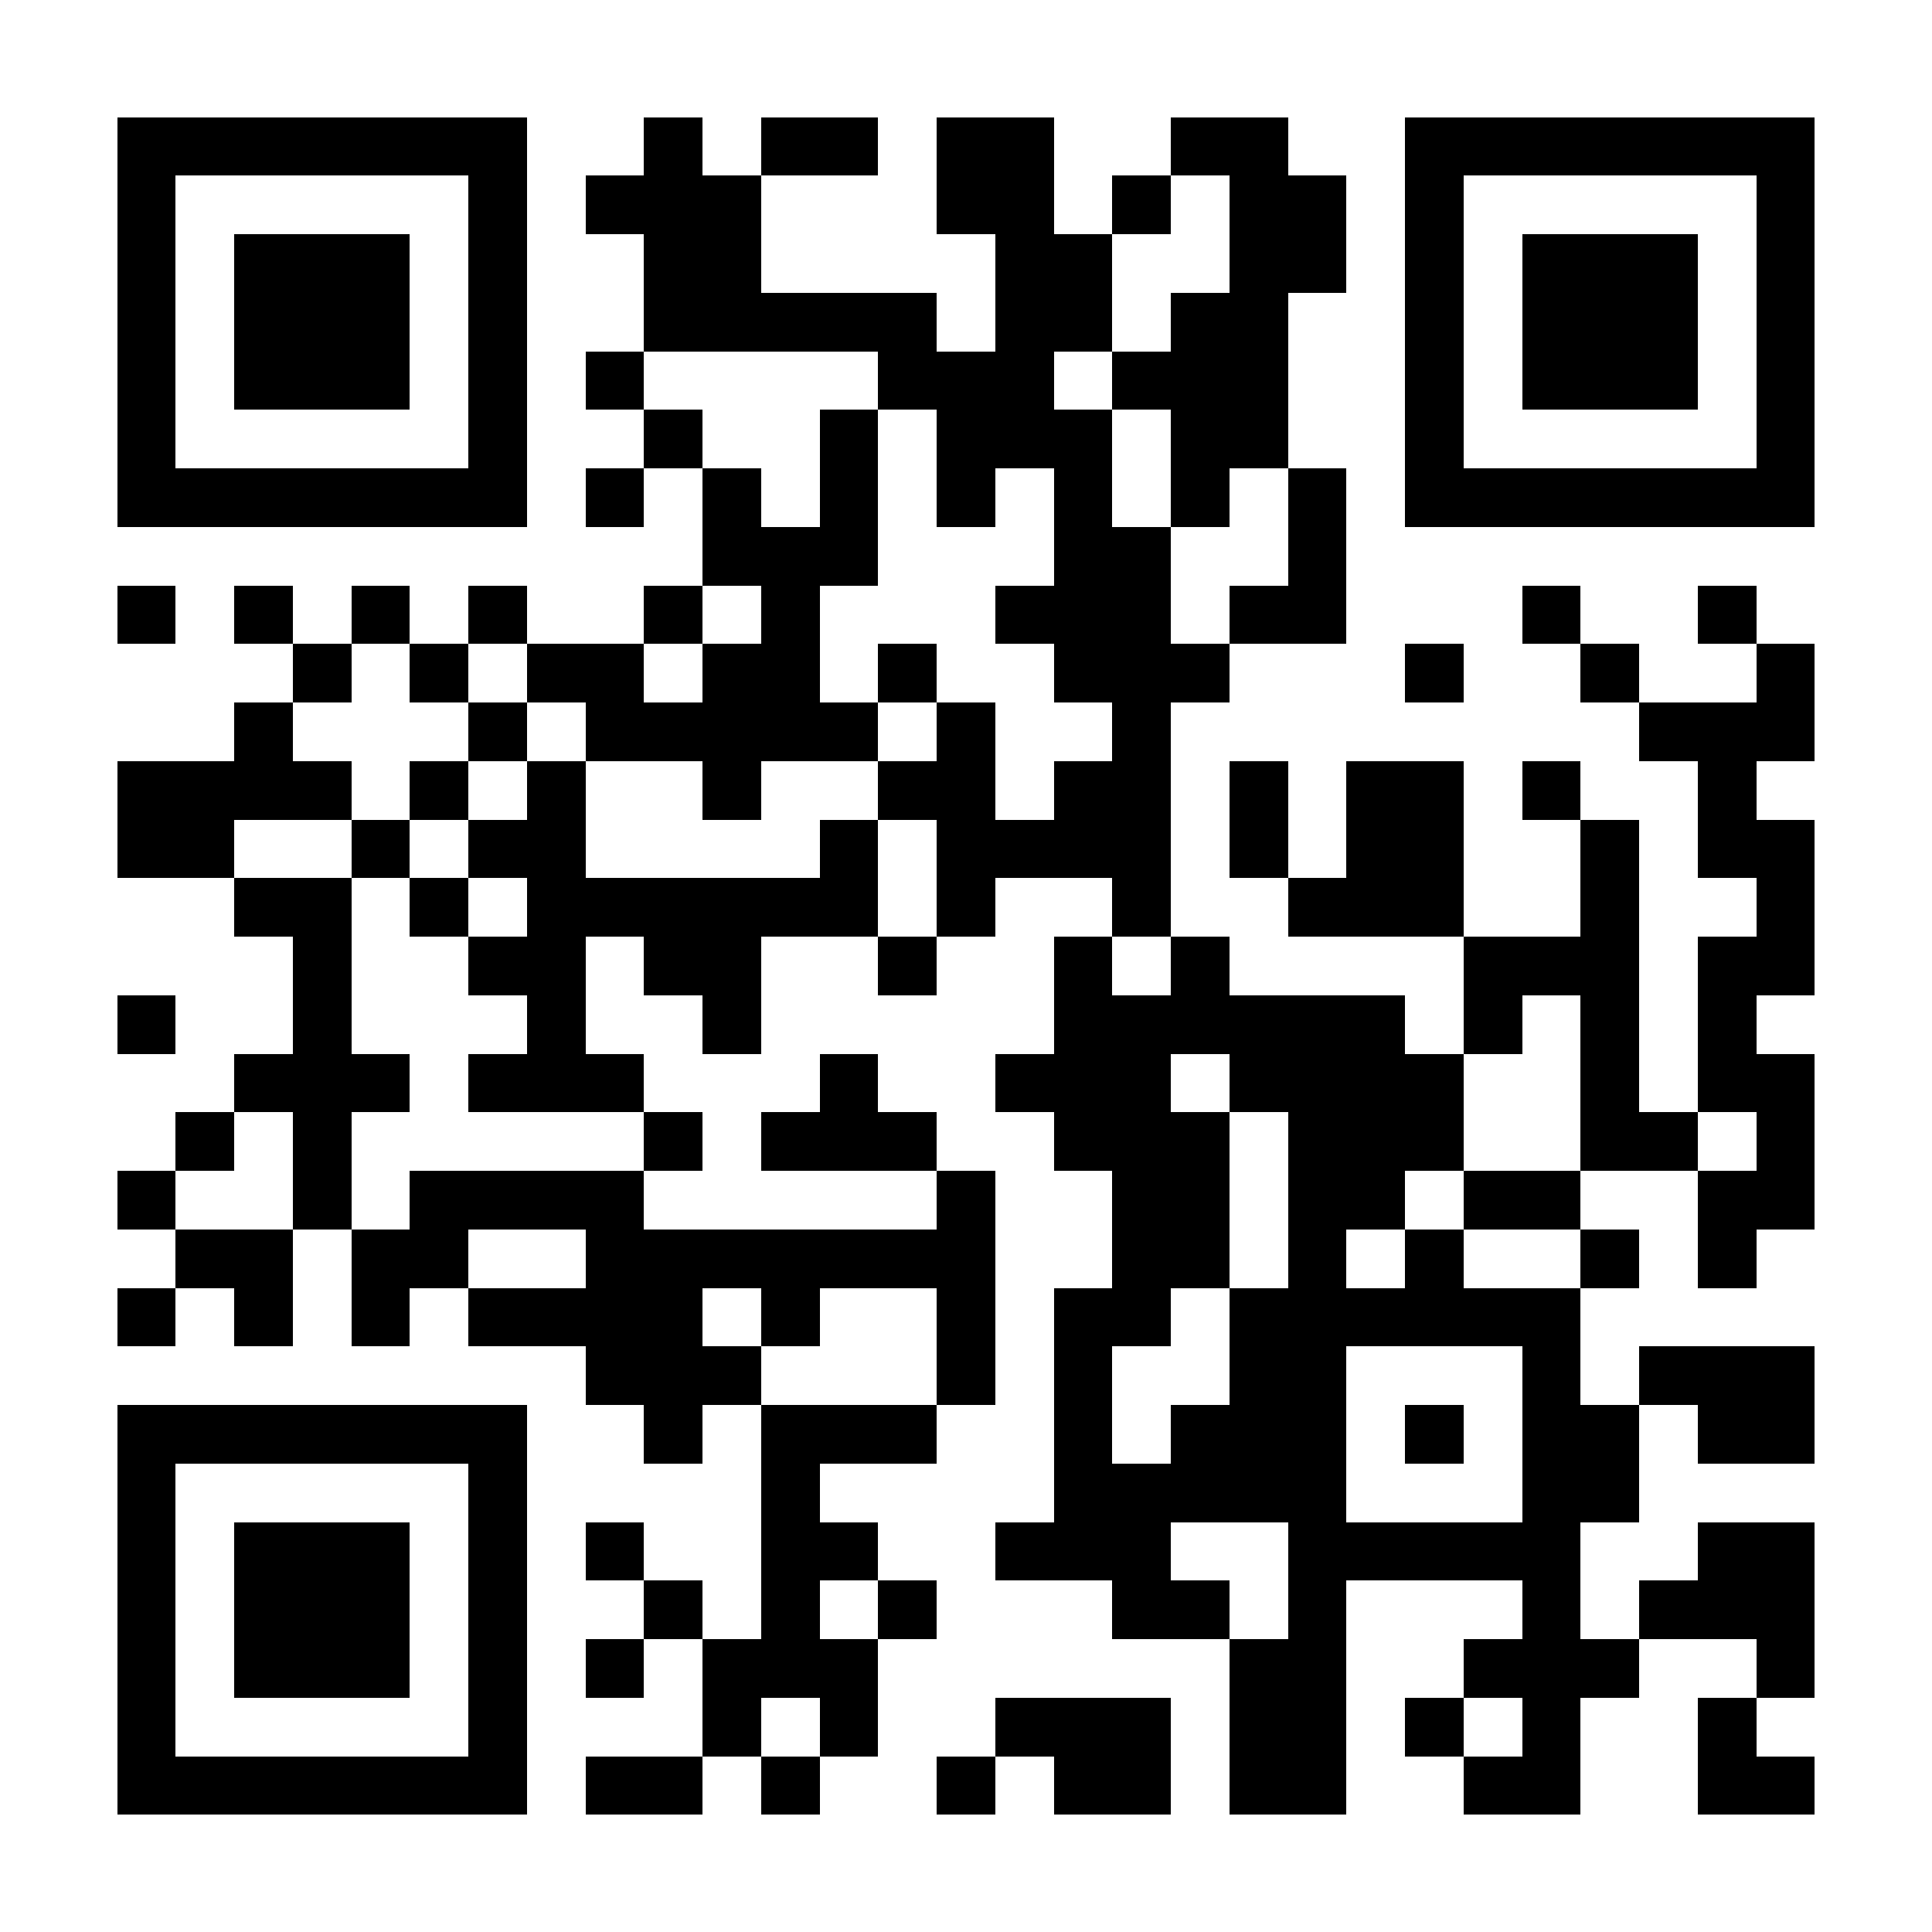 <?xml version="1.0" encoding="UTF-8"?>
<!DOCTYPE svg PUBLIC '-//W3C//DTD SVG 1.0//EN'
          'http://www.w3.org/TR/2001/REC-SVG-20010904/DTD/svg10.dtd'>
<svg fill="#fff" height="33" shape-rendering="crispEdges" style="fill: #fff;" viewBox="0 0 33 33" width="33" xmlns="http://www.w3.org/2000/svg" xmlns:xlink="http://www.w3.org/1999/xlink"
><path d="M0 0h33v33H0z"
  /><path d="M2 2.5h7m2 0h1m1 0h2m1 0h2m2 0h2m2 0h7M2 3.5h1m5 0h1m1 0h3m3 0h2m1 0h1m1 0h2m1 0h1m5 0h1M2 4.5h1m1 0h3m1 0h1m2 0h2m4 0h2m2 0h2m1 0h1m1 0h3m1 0h1M2 5.5h1m1 0h3m1 0h1m2 0h5m1 0h2m1 0h2m2 0h1m1 0h3m1 0h1M2 6.5h1m1 0h3m1 0h1m1 0h1m4 0h3m1 0h3m2 0h1m1 0h3m1 0h1M2 7.5h1m5 0h1m2 0h1m2 0h1m1 0h3m1 0h2m2 0h1m5 0h1M2 8.5h7m1 0h1m1 0h1m1 0h1m1 0h1m1 0h1m1 0h1m1 0h1m1 0h7M12 9.5h3m3 0h2m2 0h1M2 10.5h1m1 0h1m1 0h1m1 0h1m2 0h1m1 0h1m3 0h3m1 0h2m3 0h1m2 0h1M5 11.5h1m1 0h1m1 0h2m1 0h2m1 0h1m2 0h3m3 0h1m2 0h1m2 0h1M4 12.5h1m3 0h1m1 0h5m1 0h1m2 0h1m8 0h3M2 13.5h4m1 0h1m1 0h1m2 0h1m2 0h2m1 0h2m1 0h1m1 0h2m1 0h1m2 0h1M2 14.5h2m2 0h1m1 0h2m4 0h1m1 0h4m1 0h1m1 0h2m2 0h1m1 0h2M4 15.5h2m1 0h1m1 0h6m1 0h1m2 0h1m2 0h3m2 0h1m2 0h1M5 16.5h1m2 0h2m1 0h2m2 0h1m2 0h1m1 0h1m4 0h3m1 0h2M2 17.5h1m2 0h1m3 0h1m2 0h1m5 0h6m1 0h1m1 0h1m1 0h1M4 18.5h3m1 0h3m3 0h1m2 0h3m1 0h4m2 0h1m1 0h2M3 19.5h1m1 0h1m5 0h1m1 0h3m2 0h3m1 0h3m2 0h2m1 0h1M2 20.5h1m2 0h1m1 0h4m5 0h1m2 0h2m1 0h2m1 0h2m2 0h2M3 21.5h2m1 0h2m2 0h7m2 0h2m1 0h1m1 0h1m2 0h1m1 0h1M2 22.5h1m1 0h1m1 0h1m1 0h4m1 0h1m2 0h1m1 0h2m1 0h6M10 23.5h3m3 0h1m1 0h1m2 0h2m3 0h1m1 0h3M2 24.5h7m2 0h1m1 0h3m2 0h1m1 0h3m1 0h1m1 0h2m1 0h2M2 25.5h1m5 0h1m4 0h1m4 0h5m3 0h2M2 26.5h1m1 0h3m1 0h1m1 0h1m2 0h2m2 0h3m2 0h5m2 0h2M2 27.5h1m1 0h3m1 0h1m2 0h1m1 0h1m1 0h1m3 0h2m1 0h1m3 0h1m1 0h3M2 28.5h1m1 0h3m1 0h1m1 0h1m1 0h3m6 0h2m2 0h3m2 0h1M2 29.5h1m5 0h1m3 0h1m1 0h1m2 0h3m1 0h2m1 0h1m1 0h1m2 0h1M2 30.5h7m1 0h2m1 0h1m2 0h1m1 0h2m1 0h2m2 0h2m2 0h2" stroke="#000"
/></svg
>
